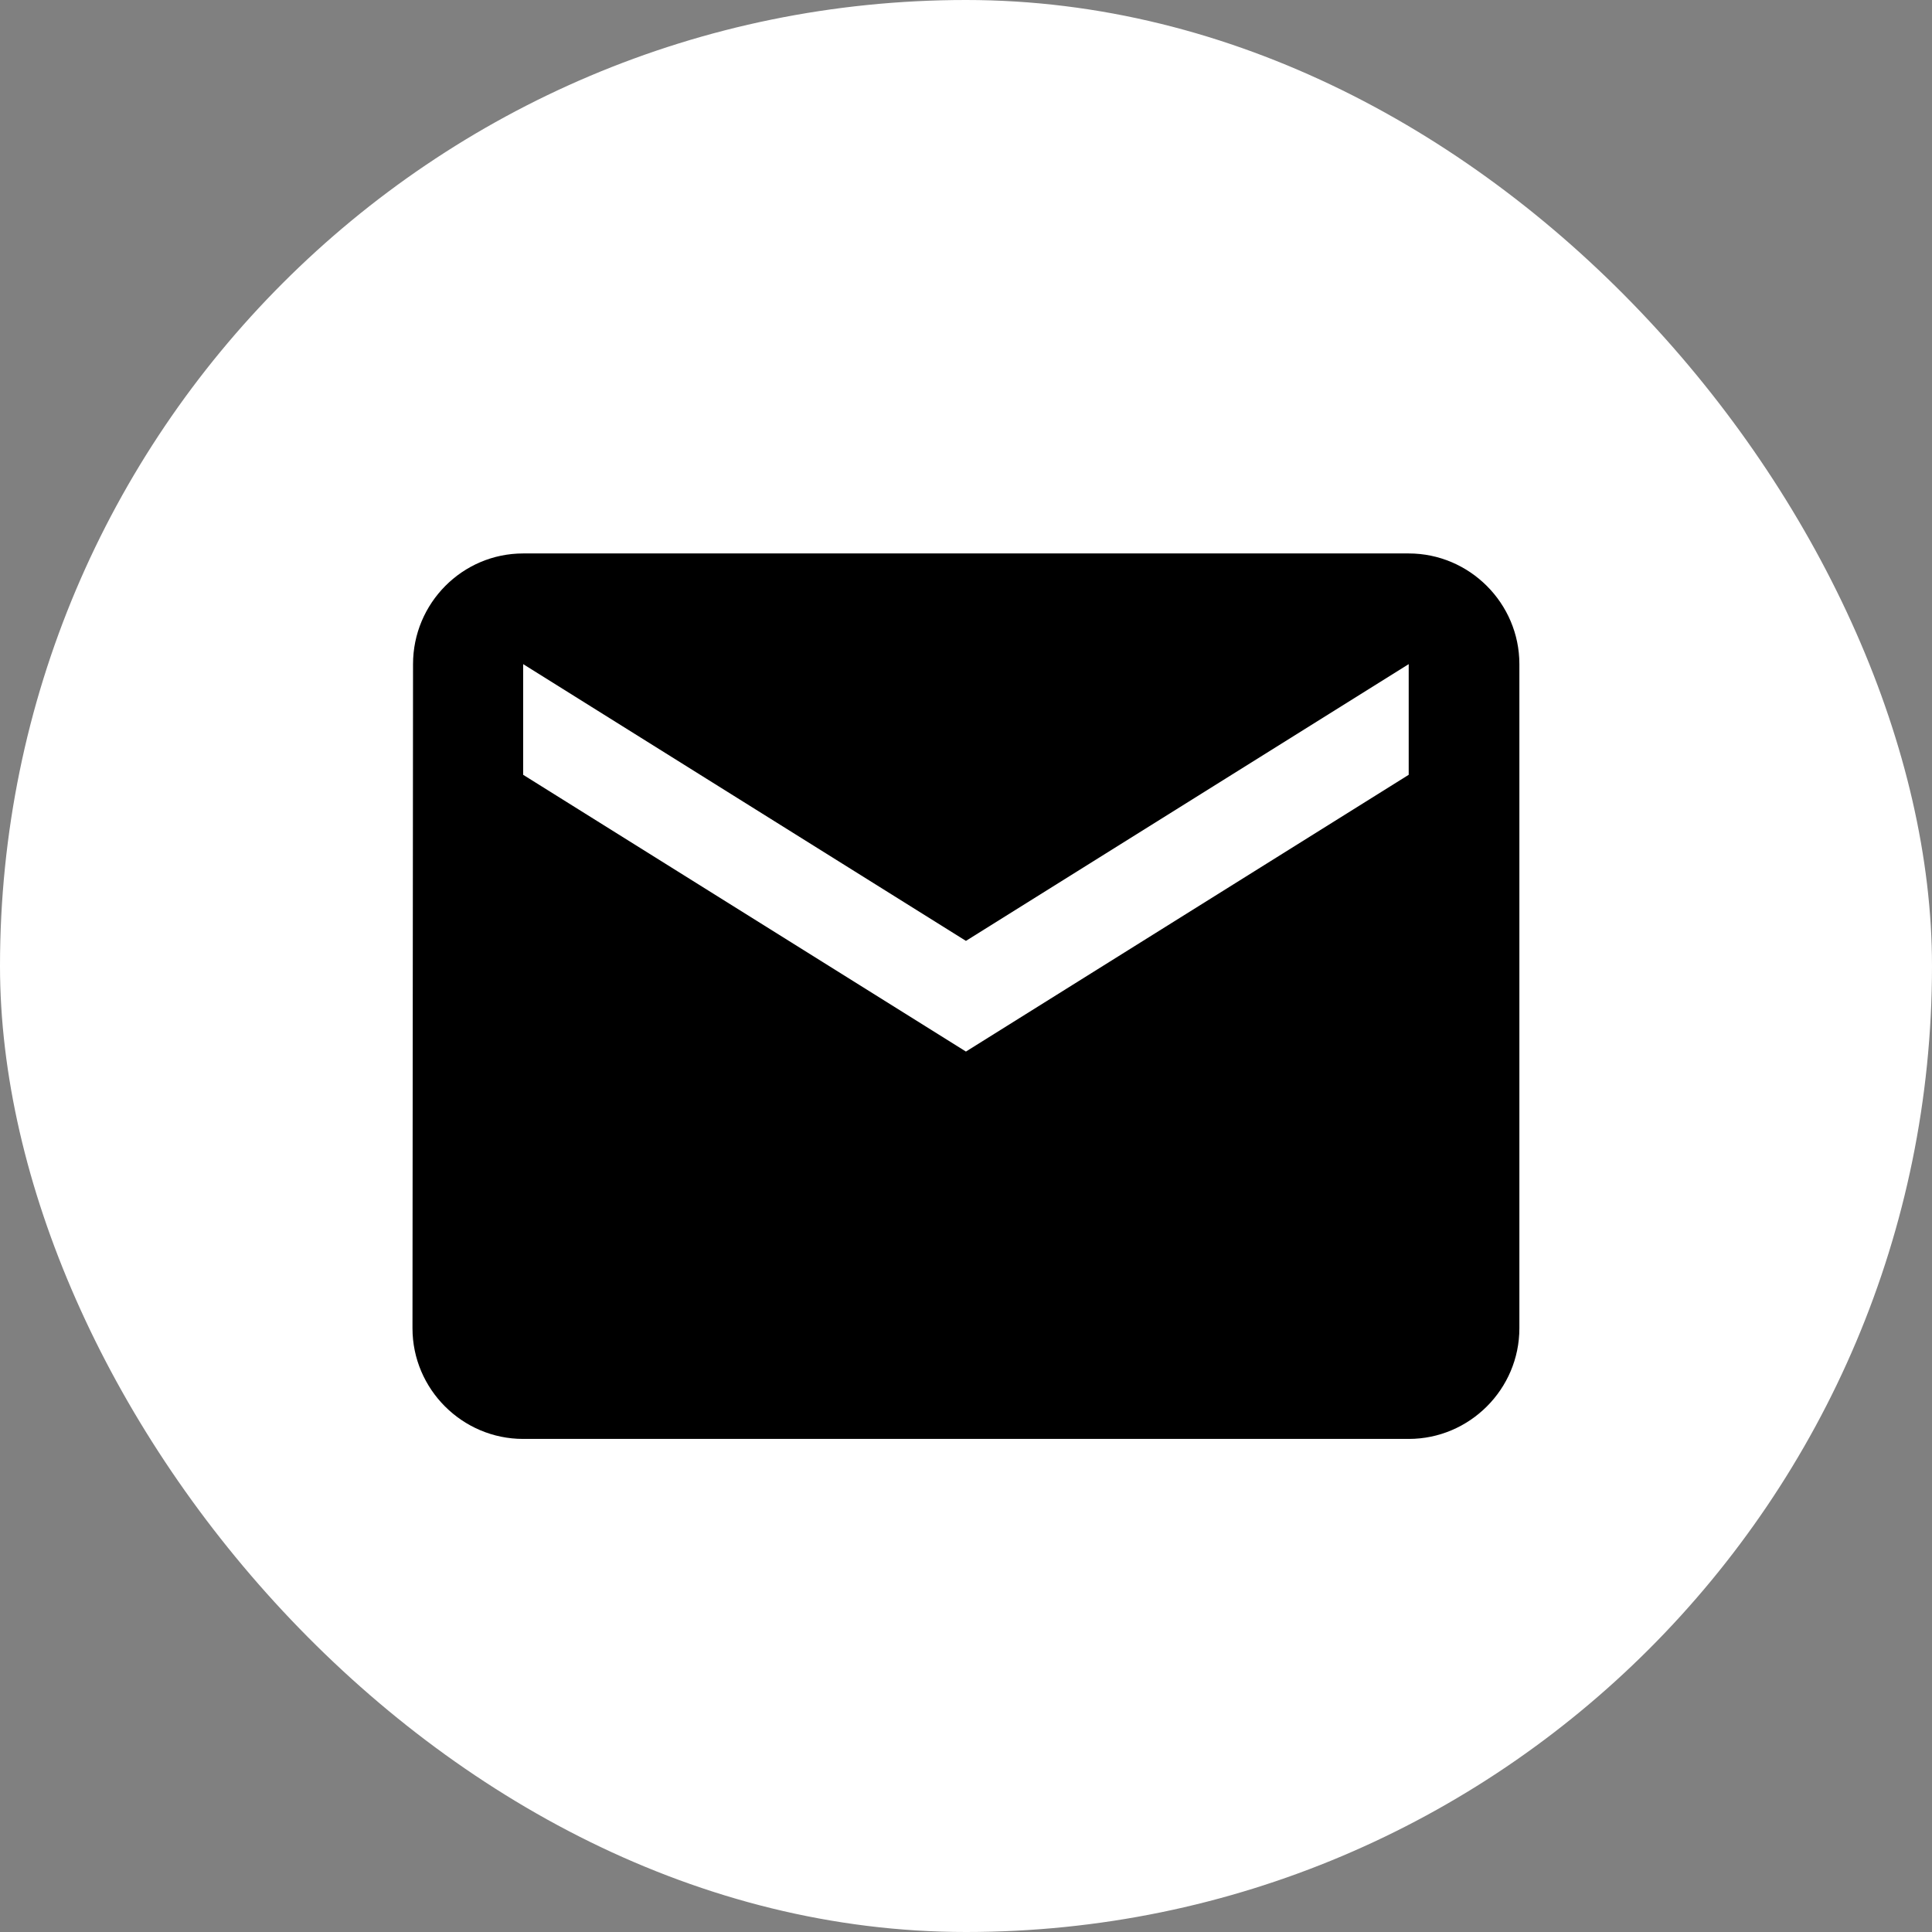 <svg width="28" height="28" viewBox="0 0 28 28" fill="none" xmlns="http://www.w3.org/2000/svg">
<rect x="0" y="0" width="28" height="28" fill="#808080" stroke="none"/>
<rect width="28" height="28" rx="14" fill="white"/>
<path d="M20.416 8.021H7.582C6.7 8.021 5.986 8.743 5.986 9.625L5.978 19.25C5.978 20.133 6.7 20.854 7.582 20.854H20.416C21.298 20.854 22.02 20.133 22.02 19.25V9.625C22.02 8.743 21.298 8.021 20.416 8.021ZM20.416 11.229L13.999 15.24L7.582 11.229V9.625L13.999 13.636L20.416 9.625V11.229Z" fill="black"/>
</svg>
